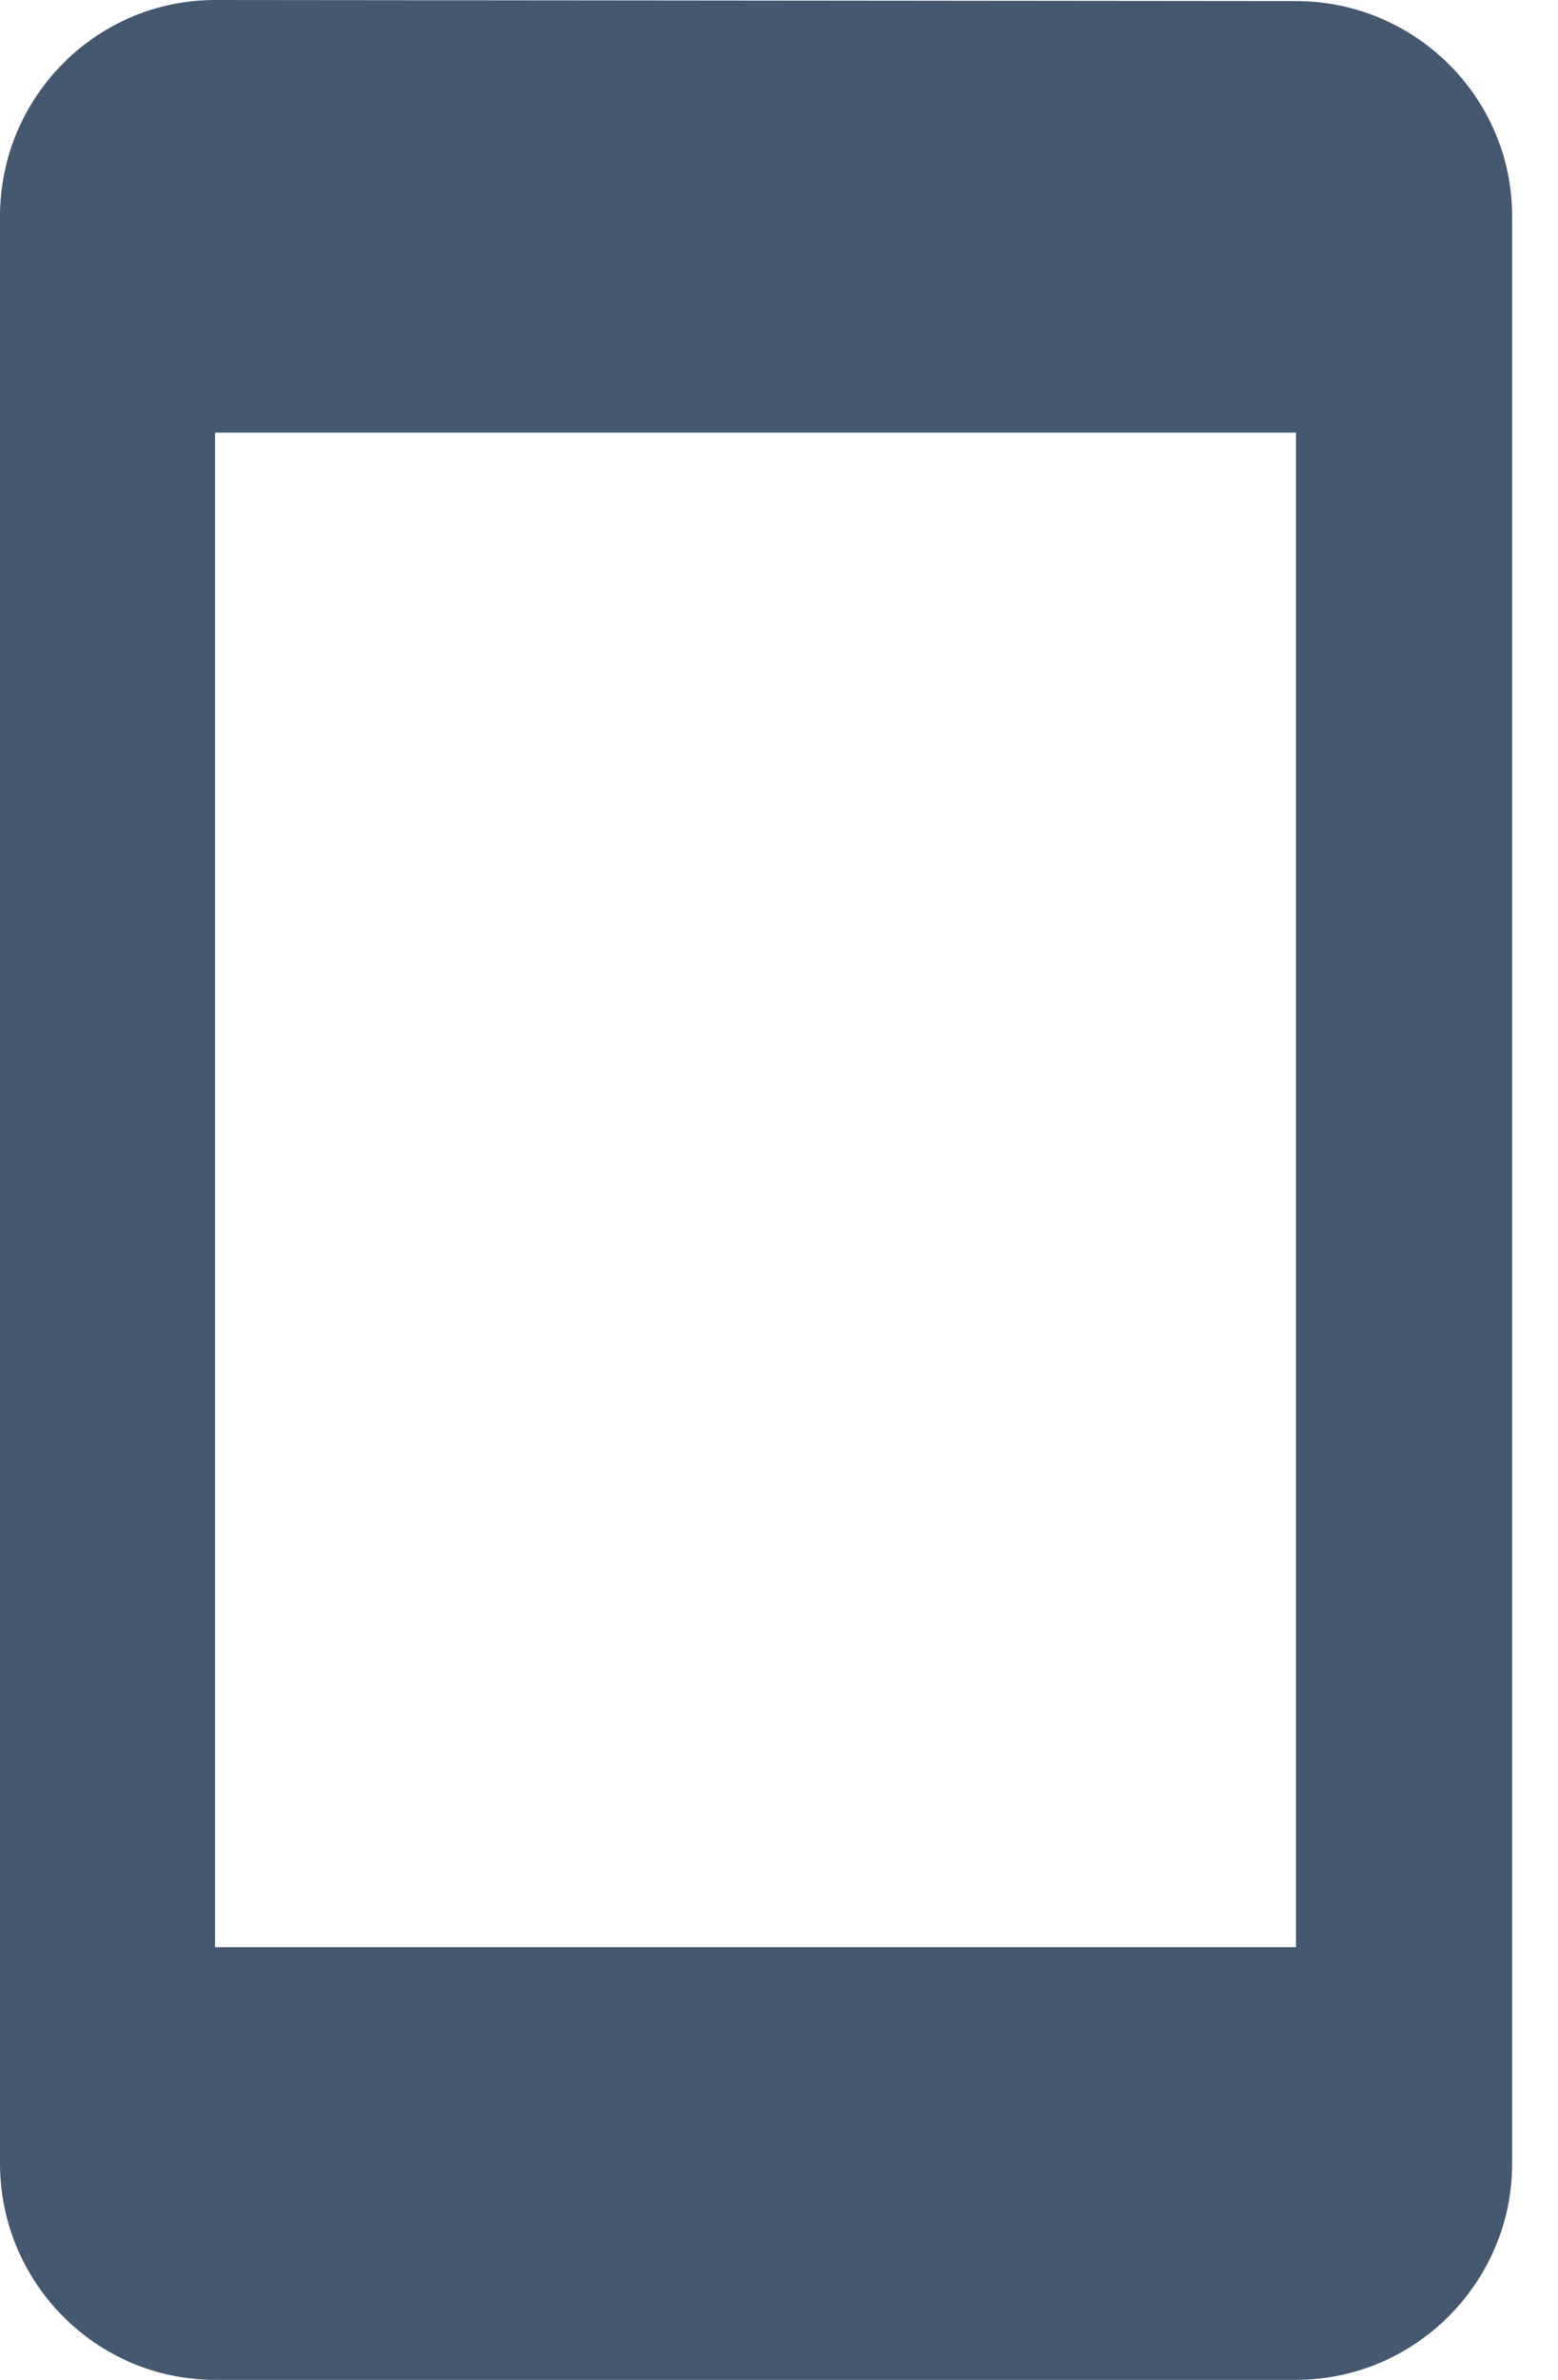 <svg width="19" height="29" viewBox="0 0 19 29" fill="none" xmlns="http://www.w3.org/2000/svg">
<path fill-rule="evenodd" clip-rule="evenodd" d="M15.805 0.013L2.623 0C1.173 0 0 1.186 0 2.636V26.364C0 27.814 1.173 29 2.623 29H15.805C17.255 29 18.441 27.814 18.441 26.364V2.636C18.441 1.186 17.255 0.013 15.805 0.013ZM15.805 23.727H2.623V5.272H15.805V23.727Z" fill="#465870"/>
</svg>
